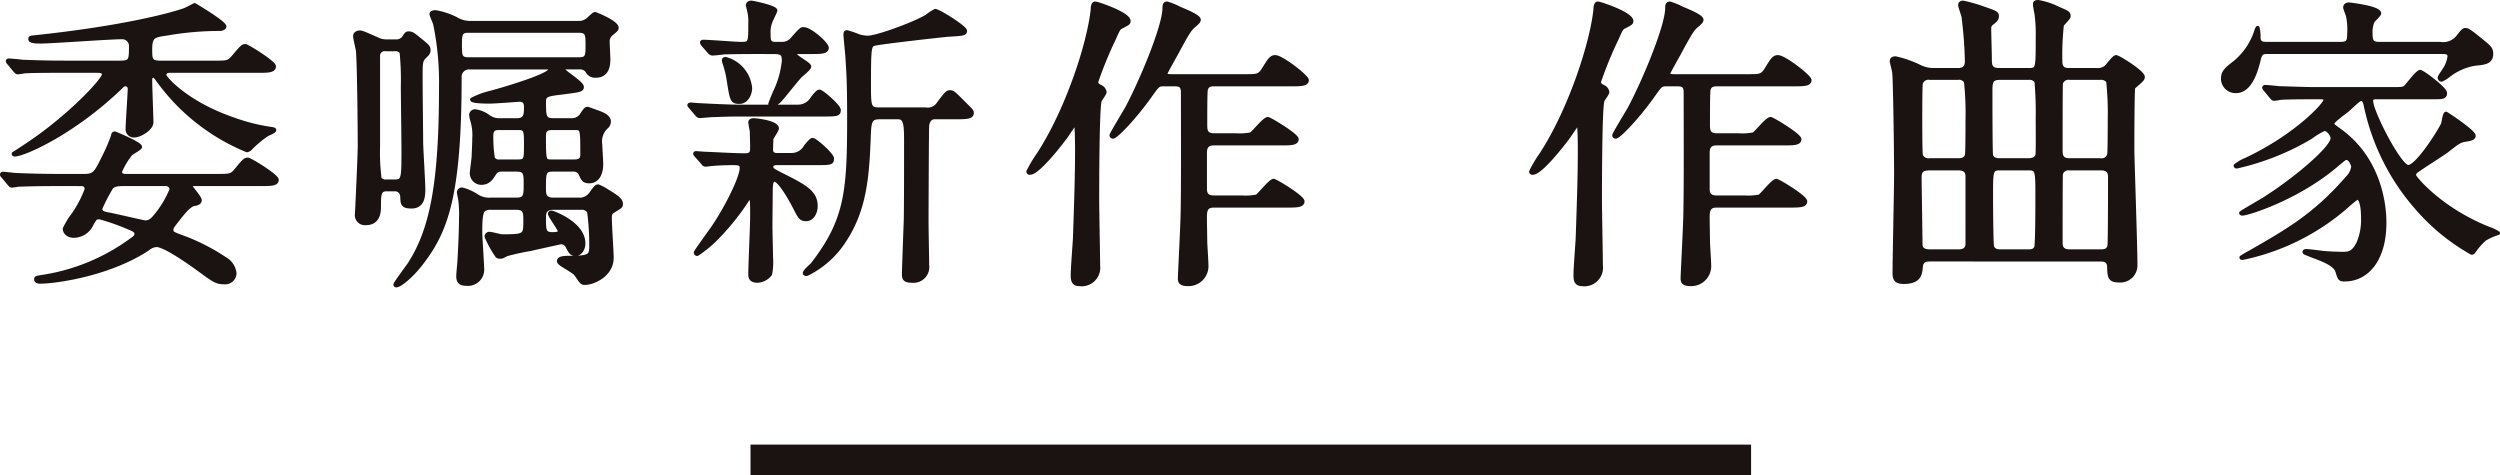 <svg xmlns="http://www.w3.org/2000/svg" xmlns:xlink="http://www.w3.org/1999/xlink" width="324.814" height="61.766" viewBox="0 0 324.814 61.766">
  <defs>
    <clipPath id="clip-path">
      <rect id="長方形_2440" data-name="長方形 2440" width="324.814" height="61.766" transform="translate(0 0)" fill="none"/>
    </clipPath>
  </defs>
  <g id="グループ_2422" data-name="グループ 2422" transform="translate(0 0)">
    <g id="グループ_2421" data-name="グループ 2421" clip-path="url(#clip-path)">
      <path id="パス_8540" data-name="パス 8540" d="M7.408,23.927c-3.479,0-4.639.08-5.039.08a6.023,6.023,0,0,1-.84.119c-.159,0-.2-.119-.359-.279l-.76-.92c-.08-.08-.16-.16-.16-.24a.106.106,0,0,1,.12-.12c.28,0,1.519.16,1.76.16,1.959.08,3.6.12,5.479.12h3.359c1.32,0,1.52-.4,2.559-2.52a21.367,21.367,0,0,0,1.16-2.719c0-.16.08-.281.24-.281.4.161,3.28,1.361,3.28,1.76,0,.2-1,.681-1.24.92a9.553,9.553,0,0,0-1.36,2.28c0,.56.48.56.92.56H28.045c1.8,0,2,0,2.56-.64,1.119-1.36,1.239-1.48,1.6-1.48.28,0,3.76,2.12,3.76,2.639,0,.561-.8.561-2.16.561h-8.6c-.4,0-.48.12-.48.2,0,.2,1.239,1.521,1.239,1.88,0,.28-.239.441-.8.521-.64.159-1.52,1.279-2.04,1.959-.76.96-.84,1.08-.84,1.36,0,.439.16.519,1.6,1.04a26.038,26.038,0,0,1,5.719,3,2.421,2.421,0,0,1,.88,1.64,1.227,1.227,0,0,1-1.36,1.16c-1,0-1.32-.24-3.439-1.8-.4-.28-4.16-3.04-5.36-3.04a1.96,1.96,0,0,0-1.119.48c-4.96,3.28-11.918,4.28-14,4.28-.12,0-.52,0-.52-.321,0-.2.08-.2.8-.319a26.176,26.176,0,0,0,11.438-4.68c.4-.28.8-.519.8-.879,0-.4-.36-.56-.64-.68a28.981,28.981,0,0,0-4.12-1.48c-.559,0-.6.08-1.039.84a2.578,2.578,0,0,1-2.32,1.56c-.88,0-1.2-.561-1.2-.92a9.849,9.849,0,0,1,1.12-1.84,14.541,14.541,0,0,0,1.72-3.279c0-.68-.48-.68-.84-.68Zm.8-14.718c-3.52,0-4.68.04-5.08.08a6.068,6.068,0,0,1-.84.12c-.119,0-.2-.12-.36-.28l-.759-.92c-.121-.12-.161-.2-.161-.24A.106.106,0,0,1,1.13,7.85c.279,0,1.52.119,1.759.159,1.96.08,3.639.12,5.519.12h7.239c1.36,0,1.36-.359,1.36-2.239a1.127,1.127,0,0,0-1.2-1.04c-1.639,0-9.038.559-10.558.559-.44,0-1.32,0-1.32-.319,0-.2.04-.2.4-.24,11.8-1.24,18-2.96,19.677-3.56.2-.08,1.04-.519,1.28-.639.479.28,3.879,2.319,3.879,2.8,0,.2-.36.32-.56.32a39.885,39.885,0,0,0-6.919.6c-1.68.24-2.16.32-2.16,2,0,1.321,0,1.76,1.32,1.76h6.879c1.76,0,1.96,0,2.56-.68,1.119-1.319,1.24-1.479,1.6-1.479.24,0,3.72,2.159,3.72,2.64,0,.6-.8.6-2.12.6H22.046c-.56,0-.68.321-.68.56,0,.32,2.8,3.639,9.039,5.76a24.462,24.462,0,0,0,5.039,1.239c.08.04.2.04.2.12,0,.2-.76.479-.92.56a13.614,13.614,0,0,0-2.24,1.879.764.764,0,0,1-.4.2,26.754,26.754,0,0,1-11.759-9.4c-.08-.08-.2-.28-.4-.28a.433.433,0,0,0-.4.48c0,.88.161,5.079.161,5.559,0,.84-1.52,1.72-2.2,1.72a.811.811,0,0,1-.92-.8c0-.84.28-4.6.28-5.36a.535.535,0,0,0-.56-.479c-.24,0-.32.08-.6.359C9.408,17.367,3.009,20.087,1.929,20.087c-.159,0-.159-.08-.159-.12.8-.479,2.639-1.72,3.559-2.4,4.719-3.48,8.158-7.279,8.158-7.879,0-.48-.559-.48-.879-.48Zm7.838,14.718c-.52,0-1.32,0-1.64.52a23.528,23.528,0,0,0-1.36,2.639c0,.56.44.64,1.041.76.679.12,4.6,1.04,4.759,1.04.72,0,1.039-.4,1.76-1.32a13.424,13.424,0,0,0,1.679-2.959.735.735,0,0,0-.84-.68Z" fill="#1b1311"/>
      <path id="パス_8541" data-name="パス 8541" d="M7.408,23.927c-3.479,0-4.639.08-5.039.08a6.023,6.023,0,0,1-.84.119c-.159,0-.2-.119-.359-.279l-.76-.92c-.08-.08-.16-.16-.16-.24a.106.106,0,0,1,.12-.12c.28,0,1.519.16,1.76.16,1.959.08,3.6.12,5.479.12h3.359c1.32,0,1.52-.4,2.559-2.52a21.367,21.367,0,0,0,1.16-2.719c0-.16.08-.281.24-.281.4.161,3.28,1.361,3.28,1.76,0,.2-1,.681-1.24.92a9.553,9.553,0,0,0-1.36,2.28c0,.56.48.56.92.56H28.045c1.8,0,2,0,2.56-.64,1.119-1.36,1.239-1.48,1.6-1.48.28,0,3.76,2.12,3.76,2.639,0,.561-.8.561-2.16.561h-8.6c-.4,0-.48.12-.48.2,0,.2,1.239,1.521,1.239,1.88,0,.28-.239.441-.8.521-.64.159-1.52,1.279-2.04,1.959-.76.96-.84,1.08-.84,1.36,0,.439.16.519,1.6,1.04a26.038,26.038,0,0,1,5.719,3,2.421,2.421,0,0,1,.88,1.64,1.227,1.227,0,0,1-1.36,1.16c-1,0-1.32-.24-3.439-1.8-.4-.28-4.16-3.04-5.36-3.04a1.96,1.96,0,0,0-1.119.48c-4.96,3.28-11.918,4.28-14,4.28-.12,0-.52,0-.52-.321,0-.2.08-.2.8-.319a26.176,26.176,0,0,0,11.438-4.68c.4-.28.8-.519.8-.879,0-.4-.36-.56-.64-.68a28.981,28.981,0,0,0-4.12-1.48c-.559,0-.6.08-1.039.84a2.578,2.578,0,0,1-2.32,1.56c-.88,0-1.2-.561-1.2-.92a9.849,9.849,0,0,1,1.12-1.84,14.541,14.541,0,0,0,1.72-3.279c0-.68-.48-.68-.84-.68Zm.8-14.718c-3.52,0-4.68.04-5.08.08a6.068,6.068,0,0,1-.84.12c-.119,0-.2-.12-.36-.28l-.759-.92c-.121-.12-.161-.2-.161-.24A.106.106,0,0,1,1.13,7.85c.279,0,1.52.119,1.759.159,1.96.08,3.639.12,5.519.12h7.239c1.36,0,1.36-.359,1.36-2.239a1.127,1.127,0,0,0-1.2-1.04c-1.639,0-9.038.559-10.558.559-.44,0-1.32,0-1.32-.319,0-.2.04-.2.4-.24,11.8-1.24,18-2.96,19.677-3.56.2-.08,1.04-.519,1.28-.639.479.28,3.879,2.319,3.879,2.8,0,.2-.36.32-.56.32a39.885,39.885,0,0,0-6.919.6c-1.68.24-2.16.32-2.16,2,0,1.321,0,1.76,1.32,1.76h6.879c1.76,0,1.96,0,2.56-.68,1.119-1.319,1.24-1.479,1.6-1.479.24,0,3.72,2.159,3.72,2.64,0,.6-.8.6-2.12.6H22.046c-.56,0-.68.321-.68.56,0,.32,2.8,3.639,9.039,5.76a24.462,24.462,0,0,0,5.039,1.239c.08.04.2.04.2.12,0,.2-.76.479-.92.56a13.614,13.614,0,0,0-2.24,1.879.764.764,0,0,1-.4.2,26.754,26.754,0,0,1-11.759-9.4c-.08-.08-.2-.28-.4-.28a.433.433,0,0,0-.4.48c0,.88.161,5.079.161,5.559,0,.84-1.52,1.72-2.2,1.72a.811.811,0,0,1-.92-.8c0-.84.28-4.6.28-5.36a.535.535,0,0,0-.56-.479c-.24,0-.32.08-.6.359C9.408,17.367,3.009,20.087,1.929,20.087c-.159,0-.159-.08-.159-.12.8-.479,2.639-1.72,3.559-2.4,4.719-3.48,8.158-7.279,8.158-7.879,0-.48-.559-.48-.879-.48Zm7.838,14.718c-.52,0-1.32,0-1.64.52a23.528,23.528,0,0,0-1.36,2.639c0,.56.44.64,1.041.76.679.12,4.6,1.04,4.759,1.04.72,0,1.039-.4,1.76-1.32a13.424,13.424,0,0,0,1.679-2.959.735.735,0,0,0-.84-.68Z" fill="none" stroke="#1b1311" stroke-linecap="round" stroke-linejoin="round" stroke-width="0.5"/>
      <path id="パス_8542" data-name="パス 8542" d="M51.37,5.369a1.249,1.249,0,0,0,1.079-.44c.36-.559.4-.6.64-.6.4,0,.52.08,1.6.96.92.759,1,.839,1,1.239a.756.756,0,0,1-.2.519c-.64.641-.72.681-.8,1.441-.08.559.04,8.358.04,9.918,0,.88.28,5.159.28,6.119,0,.84,0,2.319-1.56,2.319-1.16,0-1.16-.4-1.2-1.279a.934.934,0,0,0-1-.96h-1c-1,0-1,.72-1,2.159,0,.641,0,2.24-1.72,2.24a1.055,1.055,0,0,1-1.16-1.24c0-.04.36-7.438.36-8.838,0-2.12-.08-10.8-.24-12.358-.04-.28-.36-1.56-.36-1.88,0-.4.44-.48.6-.48.28,0,.48.081,2.28.88a2.654,2.654,0,0,0,1.239.28Zm-1.24,1.04a.857.857,0,0,0-1,.719V19.086a26.315,26.315,0,0,0,.2,4.121.926.926,0,0,0,.879.359H51.33c1.079,0,1.079-.44,1.079-4.159,0-1.2-.08-6.959-.08-8.239a36.189,36.189,0,0,0-.16-4.359.883.883,0,0,0-.88-.4Zm24.075,9.2a1.537,1.537,0,0,0,1.32-.6c.52-.8.6-.88.84-.88.04,0,1.24.441,1.36.481,1,.359,1.4.72,1.4,1.2a1.051,1.051,0,0,1-.24.6,2.557,2.557,0,0,0-.88,2.4c0,.36.12,2.119.12,2.48,0,1.439-.6,2.279-1.56,2.279-.68,0-.8-.24-1.12-.92a.955.955,0,0,0-.96-.6H71.846c-1.16,0-1.16.4-1.16,2.44,0,.68,0,1.439,1.2,1.439h3.279a1.813,1.813,0,0,0,1.56-.679c.68-.96.76-1.04,1-1.04a5.932,5.932,0,0,1,.88.44c1.439.88,2.079,1.279,2.079,1.84,0,.319-.08.359-1,.92-.439.279-.439.479-.439.959,0,.84.24,4.4.24,5.119,0,2.24-2.4,3.28-3.48,3.28-.4,0-.44-.08-1.04-.96-.239-.36-.36-.44-1.719-1.28-.2-.12-.64-.4-.64-.6,0-.36.52-.44,1.32-.44,2.719,0,2.879-.239,2.879-1.52a30.914,30.914,0,0,0-.28-4.479,1.1,1.1,0,0,0-1.04-.48h-3.6c-.64,0-1.2.2-1.2,1.161,0,1.759,0,2.239,1.08,2.239.4,0,.96,0,.96-.36,0-.32-1.28-1.96-1.28-2.28,0-.12.08-.16.2-.16.2,0,4.159,1.44,4.159,4,0,.84-.479,1.4-1.039,1.4-.52,0-.681-.28-1.081-1.08a.921.921,0,0,0-.8-.439c-.08,0-3.48.76-4,.88a31.021,31.021,0,0,0-3.08.679c-.52.281-.6.321-.8.321-.04,0-.36,0-.44-.16a13.805,13.805,0,0,1-1.36-2.48.37.37,0,0,1,.4-.36c.28,0,1.4.32,1.6.32,3.04,0,3.04-.08,3.04-2.04,0-1,0-1.64-1.16-1.64H63.768a1.376,1.376,0,0,0-.96.281c-.4.319-.4,2-.4,2.839,0,.72.239,4,.239,4.639a1.865,1.865,0,0,1-2.039,2.119c-.88,0-1.08-.4-1.08-1,0-.36.16-1.84.16-2.16.08-1.159.2-3.959.2-5.359a14.685,14.685,0,0,0-.12-2.56,6.858,6.858,0,0,1-.16-.84.407.407,0,0,1,.44-.359,6.483,6.483,0,0,1,1.88.84,2.906,2.906,0,0,0,1.8.479h3.36c1.2,0,1.2-.559,1.2-2.039,0-1.28,0-1.84-1.16-1.84h-1.96a1.018,1.018,0,0,0-.96.52c-.4.641-.76,1.2-1.719,1.2a1.265,1.265,0,0,1-1.2-1.24c0-.359.24-1.919.24-2.239,0-.2.08-1.64.08-2.32a6.5,6.5,0,0,0-.28-2.4,3.526,3.526,0,0,1-.12-.56.506.506,0,0,1,.56-.559,3.717,3.717,0,0,1,1.759.76,2.435,2.435,0,0,0,1.36.4h2.2c1.16,0,1.24-.6,1.24-1.68,0-.319,0-.959-.84-.959-.04,0-3.2.24-3.84.24-.4,0-2.319,0-2.319-.28a10.48,10.48,0,0,1,2.519-.92c1.48-.4,7.639-2.2,7.639-2.96,0-.28-.32-.28-.48-.28H61.048a1.209,1.209,0,0,0-1.32,1.28c0,15.678-1.84,20.117-5.079,24.276-1.32,1.68-2.72,2.76-3.16,2.76a.106.106,0,0,1-.119-.121c0-.159,1.519-2.2,1.8-2.6,2.92-4.479,4.119-10.518,4.119-23.036a37.515,37.515,0,0,0-.759-8.2c-.04-.2-.48-1.12-.48-1.319,0-.24.519-.24.559-.24a9.732,9.732,0,0,1,2.64.88,3.554,3.554,0,0,0,1.84.519h14a1.871,1.871,0,0,0,1.28-.4c.56-.521.8-.76.96-.76.04,0,2.8,1.079,2.8,1.8,0,.2-.04.24-.719.8a1.255,1.255,0,0,0-.44,1.119c0,.36.08,1.84.08,2.16,0,.52,0,2.159-1.64,2.159a1.127,1.127,0,0,1-1.12-.639,1.151,1.151,0,0,0-1.039-.441h-1.6c-.159,0-.519,0-.519.24,0,.281,2.479,1.76,2.479,2.28,0,.4-.24.44-2.4.72-1.92.24-2.52.28-2.52,1.119,0,2.041,0,2.48,1.28,2.48Zm1.081-7.918c1.039,0,1.039-.521,1.039-1.84,0-1.24,0-1.84-1.039-1.84H60.808c-1.04,0-1.04.56-1.04,1.88,0,1.239,0,1.8,1.04,1.8ZM64.847,16.647c-.36,0-1,0-1,.92a17.7,17.7,0,0,0,.2,3,.856.856,0,0,0,.88.4h2.4c1,0,1-.319,1-2.2,0-1.76,0-2.12-1-2.12Zm6.879,0c-.92,0-1.04.48-1.04.96,0,3.359,0,3.359,1.04,3.359h2.919c.92,0,1-.479,1-.92,0-3.359,0-3.4-1-3.4Z" fill="#1b1311"/>
      <path id="パス_8543" data-name="パス 8543" d="M51.37,5.369a1.249,1.249,0,0,0,1.079-.44c.36-.559.4-.6.64-.6.4,0,.52.08,1.6.96.92.759,1,.839,1,1.239a.756.756,0,0,1-.2.519c-.64.641-.72.681-.8,1.441-.08.559.04,8.358.04,9.918,0,.88.28,5.159.28,6.119,0,.84,0,2.319-1.56,2.319-1.16,0-1.16-.4-1.2-1.279a.934.934,0,0,0-1-.96h-1c-1,0-1,.72-1,2.159,0,.641,0,2.24-1.72,2.24a1.055,1.055,0,0,1-1.16-1.24c0-.04.36-7.438.36-8.838,0-2.12-.08-10.8-.24-12.358-.04-.28-.36-1.56-.36-1.88,0-.4.44-.48.6-.48.28,0,.48.081,2.28.88a2.654,2.654,0,0,0,1.239.28Zm-1.24,1.04a.857.857,0,0,0-1,.719V19.086a26.315,26.315,0,0,0,.2,4.121.926.926,0,0,0,.879.359H51.33c1.079,0,1.079-.44,1.079-4.159,0-1.2-.08-6.959-.08-8.239a36.189,36.189,0,0,0-.16-4.359.883.883,0,0,0-.88-.4Zm24.075,9.2a1.537,1.537,0,0,0,1.32-.6c.52-.8.6-.88.84-.88.04,0,1.24.441,1.36.481,1,.359,1.4.72,1.4,1.2a1.051,1.051,0,0,1-.24.6,2.557,2.557,0,0,0-.88,2.4c0,.36.12,2.119.12,2.48,0,1.439-.6,2.279-1.56,2.279-.68,0-.8-.24-1.12-.92a.955.955,0,0,0-.96-.6H71.846c-1.16,0-1.16.4-1.16,2.44,0,.68,0,1.439,1.2,1.439h3.279a1.813,1.813,0,0,0,1.56-.679c.68-.96.76-1.04,1-1.04a5.932,5.932,0,0,1,.88.44c1.439.88,2.079,1.279,2.079,1.84,0,.319-.08.359-1,.92-.439.279-.439.479-.439.959,0,.84.24,4.4.24,5.119,0,2.24-2.4,3.28-3.48,3.28-.4,0-.44-.08-1.04-.96-.239-.36-.36-.44-1.719-1.28-.2-.12-.64-.4-.64-.6,0-.36.52-.44,1.32-.44,2.719,0,2.879-.239,2.879-1.52a30.914,30.914,0,0,0-.28-4.479,1.1,1.1,0,0,0-1.04-.48h-3.6c-.64,0-1.2.2-1.2,1.161,0,1.759,0,2.239,1.08,2.239.4,0,.96,0,.96-.36,0-.32-1.28-1.96-1.28-2.28,0-.12.08-.16.2-.16.2,0,4.159,1.44,4.159,4,0,.84-.479,1.4-1.039,1.4-.52,0-.681-.28-1.081-1.08a.921.921,0,0,0-.8-.439c-.08,0-3.48.76-4,.88a31.021,31.021,0,0,0-3.08.679c-.52.281-.6.321-.8.321-.04,0-.36,0-.44-.16a13.805,13.805,0,0,1-1.36-2.48.37.37,0,0,1,.4-.36c.28,0,1.4.32,1.6.32,3.04,0,3.04-.08,3.04-2.04,0-1,0-1.64-1.16-1.64H63.768a1.376,1.376,0,0,0-.96.281c-.4.319-.4,2-.4,2.839,0,.72.239,4,.239,4.639a1.865,1.865,0,0,1-2.039,2.119c-.88,0-1.08-.4-1.08-1,0-.36.16-1.84.16-2.16.08-1.159.2-3.959.2-5.359a14.685,14.685,0,0,0-.12-2.56,6.858,6.858,0,0,1-.16-.84.407.407,0,0,1,.44-.359,6.483,6.483,0,0,1,1.88.84,2.906,2.906,0,0,0,1.8.479h3.36c1.2,0,1.2-.559,1.2-2.039,0-1.28,0-1.84-1.16-1.84h-1.96a1.018,1.018,0,0,0-.96.52c-.4.641-.76,1.2-1.719,1.2a1.265,1.265,0,0,1-1.2-1.24c0-.359.24-1.919.24-2.239,0-.2.08-1.64.08-2.32a6.5,6.5,0,0,0-.28-2.4,3.526,3.526,0,0,1-.12-.56.506.506,0,0,1,.56-.559,3.717,3.717,0,0,1,1.759.76,2.435,2.435,0,0,0,1.36.4h2.2c1.16,0,1.24-.6,1.24-1.68,0-.319,0-.959-.84-.959-.04,0-3.2.24-3.84.24-.4,0-2.319,0-2.319-.28a10.48,10.48,0,0,1,2.519-.92c1.48-.4,7.639-2.2,7.639-2.96,0-.28-.32-.28-.48-.28H61.048a1.209,1.209,0,0,0-1.32,1.28c0,15.678-1.84,20.117-5.079,24.276-1.32,1.68-2.72,2.76-3.16,2.76a.106.106,0,0,1-.119-.121c0-.159,1.519-2.2,1.8-2.6,2.92-4.479,4.119-10.518,4.119-23.036a37.515,37.515,0,0,0-.759-8.2c-.04-.2-.48-1.12-.48-1.319,0-.24.519-.24.559-.24a9.732,9.732,0,0,1,2.64.88,3.554,3.554,0,0,0,1.84.519h14a1.871,1.871,0,0,0,1.28-.4c.56-.521.8-.76.96-.76.04,0,2.8,1.079,2.8,1.8,0,.2-.04.24-.719.8a1.255,1.255,0,0,0-.44,1.119c0,.36.08,1.84.08,2.16,0,.52,0,2.159-1.64,2.159a1.127,1.127,0,0,1-1.12-.639,1.151,1.151,0,0,0-1.039-.441h-1.6c-.159,0-.519,0-.519.24,0,.281,2.479,1.76,2.479,2.28,0,.4-.24.44-2.4.72-1.92.24-2.52.28-2.52,1.119,0,2.041,0,2.48,1.28,2.48Zm1.081-7.918c1.039,0,1.039-.521,1.039-1.84,0-1.24,0-1.84-1.039-1.84H60.808c-1.04,0-1.04.56-1.04,1.88,0,1.239,0,1.8,1.04,1.8ZM64.847,16.647c-.36,0-1,0-1,.92a17.7,17.7,0,0,0,.2,3,.856.856,0,0,0,.88.4h2.4c1,0,1-.319,1-2.2,0-1.76,0-2.12-1-2.12Zm6.879,0c-.92,0-1.04.48-1.04.96,0,3.359,0,3.359,1.04,3.359h2.919c.92,0,1-.479,1-.92,0-3.359,0-3.4-1-3.4Z" fill="none" stroke="#1b1311" stroke-linecap="round" stroke-linejoin="round" stroke-width="0.5"/>
      <path id="パス_8544" data-name="パス 8544" d="M103.711,13.848a2.154,2.154,0,0,0,1.84-1.079c.4-.521.72-.88.92-.88.32,0,2.52,1.92,2.52,2.4,0,.6-.24.6-2.36.6H96.353c-1.88,0-2.36.04-3.8.08-.241,0-1.4.12-1.64.12a.494.494,0,0,1-.32-.16l-.88-1.04c-.12-.16-.16-.16-.16-.24,0-.04.12-.08.16-.08.12,0,.92.08,1.08.08,1.559.08,3.919.2,5.319.2Zm-.879,6.279a2.071,2.071,0,0,0,1.839-1.08c.4-.48.72-.88.92-.88.32,0,2.52,1.92,2.52,2.44,0,.6-.2.6-2.36.6h-4.8c-.12,0-.72,0-.72.439,0,.4.12.441,1.44,1.121,2.959,1.479,4.319,2.239,4.319,4,0,.879-.48,1.719-1.24,1.719-.719,0-.8-.2-1.639-1.84-.48-.918-1.84-3.279-2.48-3.279-.44,0-.44.641-.48,1.08,0,.481-.04,4.2-.04,4.959,0,.68.08,3.52.08,4.079a8.062,8.062,0,0,1-.12,2.12,2.168,2.168,0,0,1-1.679.88c-.92,0-.92-.559-.92-.88,0-1.16.239-6.319.239-7.358,0-2.32,0-2.56-.319-2.56-.12,0-.32.28-.48.56a32.183,32.183,0,0,1-4.2,5.079,16,16,0,0,1-2.119,1.68.189.189,0,0,1-.2-.2c0-.12,1.839-2.64,2.2-3.16,1.96-2.879,3.76-6.638,3.76-7.8,0-.48-.16-.64-1.04-.64-1.12,0-2,.04-2.879.12-.121,0-.641.08-.76.08a.359.359,0,0,1-.321-.2l-.919-1.04c-.12-.12-.12-.16-.12-.2,0-.08.08-.08.16-.08.04,0,1,.08,1.2.08,1.839.08,3.919.2,5.119.2.84,0,.919-.4.919-.92,0-.68-.039-1.479-.039-2.159-.04-.2-.2-1.04-.2-1.2,0-.241.319-.281.44-.281.279,0,3.039.281,3.039,1.08,0,.241-.68,1.161-.72,1.361,0,.159-.04,1.239-.04,1.4,0,.4.2.68.76.68ZM98.393,6.769c-2.64,0-3.76.041-4.24.041-.24.04-1.36.16-1.6.16a.538.538,0,0,1-.361-.2l-.88-1a1.365,1.365,0,0,1-.119-.24c0-.08.08-.12.159-.12.761,0,4.2.28,4.88.28,1.24,0,1.24-.08,1.24-2.679a5.285,5.285,0,0,0-.161-1.64c0-.08-.159-.6-.159-.68,0-.12.08-.36.48-.36.119,0,3.119.6,3.119,1.04,0,.08-.44,1-.52,1.16a3.757,3.757,0,0,0-.36,1.84c0,.92.04,1.319.88,1.319h.92a1.73,1.73,0,0,0,1.36-.719c.96-1.08,1.079-1.2,1.36-1.2.879,0,3.039,1.92,3.039,2.44,0,.56-.8.56-2.119.56h-1.72c-.12,0-.321.041-.321.24,0,.4,1.88,1.28,1.88,1.64,0,.28-1.119,1.12-1.279,1.32-.44.479-2.24,2.759-2.68,3.2a3.735,3.735,0,0,1-.96.56c-.12,0-.16-.16-.16-.24a18.413,18.413,0,0,1,.72-1.76,12.037,12.037,0,0,0,1.04-3.839c0-.72-.12-1.12-1.2-1.12Zm-4.12.88a4.332,4.332,0,0,1,3.2,3.8c0,.76-.48,1.8-1.4,1.8-.96,0-1-.24-1.4-2.8a13.18,13.18,0,0,0-.6-2.4c0-.08-.08-.28,0-.32a.259.259,0,0,1,.2-.08m20,7.6c-1.32,0-1.32.64-1.4,2.919-.2,4.8-.52,9.079-3.16,13.078a12.121,12.121,0,0,1-4.878,4.359c-.121,0-.281,0-.281-.12,0-.24.84-.96,1-1.12,4.4-5.719,4.76-9.318,4.76-18.876,0-4.719-.081-5.84-.24-8.279-.04-.44-.24-2.52-.24-2.68s0-.359.2-.359a11.359,11.359,0,0,1,1.519.519,4.65,4.65,0,0,0,1.16.2c1.2,0,5.919-1.72,7.639-2.72a8.163,8.163,0,0,1,1.16-.76c.44,0,3.879,2.16,3.879,2.6,0,.36-.16.4-2.24.519-.92.08-9.158,1-9.638,1.2-.52.241-.6.4-.6,5.16,0,3,0,3.319,1.4,3.319h5.959a1.658,1.658,0,0,0,1.68-.76c1-1.32,1.119-1.479,1.479-1.479.4,0,.56.2,2.16,1.8.64.639.68.679.68.919,0,.56-.76.56-2.36.56h-2.519c-.28,0-.84.2-.92,1.12-.04.279-.08,11.558-.08,12.4,0,.92.08,4.878.08,5.678a1.8,1.8,0,0,1-2,2.04c-.96,0-1.04-.32-1.04-.92,0-.4.12-3.639.24-6.959.04-1.479.04-8.278.04-10.358,0-2.2-.12-3-1.04-3Z" fill="#1b1311"/>
      <path id="パス_8545" data-name="パス 8545" d="M103.711,13.848a2.154,2.154,0,0,0,1.84-1.079c.4-.521.72-.88.92-.88.32,0,2.52,1.92,2.52,2.4,0,.6-.24.6-2.36.6H96.353c-1.88,0-2.36.04-3.8.08-.241,0-1.4.12-1.64.12a.494.494,0,0,1-.32-.16l-.88-1.04c-.12-.16-.16-.16-.16-.24,0-.04.12-.08.16-.08.12,0,.92.08,1.08.08,1.559.08,3.919.2,5.319.2Zm-.879,6.279a2.071,2.071,0,0,0,1.839-1.08c.4-.48.72-.88.92-.88.32,0,2.52,1.92,2.52,2.44,0,.6-.2.6-2.36.6h-4.8c-.12,0-.72,0-.72.439,0,.4.12.441,1.44,1.121,2.959,1.479,4.319,2.239,4.319,4,0,.879-.48,1.719-1.24,1.719-.719,0-.8-.2-1.639-1.84-.48-.918-1.84-3.279-2.48-3.279-.44,0-.44.641-.48,1.08,0,.481-.04,4.2-.04,4.959,0,.68.08,3.52.08,4.079a8.062,8.062,0,0,1-.12,2.12,2.168,2.168,0,0,1-1.679.88c-.92,0-.92-.559-.92-.88,0-1.16.239-6.319.239-7.358,0-2.32,0-2.56-.319-2.56-.12,0-.32.28-.48.56a32.183,32.183,0,0,1-4.2,5.079,16,16,0,0,1-2.119,1.68.189.189,0,0,1-.2-.2c0-.12,1.839-2.64,2.2-3.16,1.96-2.879,3.76-6.638,3.76-7.8,0-.48-.16-.64-1.04-.64-1.12,0-2,.04-2.879.12-.121,0-.641.08-.76.08a.359.359,0,0,1-.321-.2l-.919-1.04c-.12-.12-.12-.16-.12-.2,0-.08.08-.08.16-.08.04,0,1,.08,1.2.08,1.839.08,3.919.2,5.119.2.84,0,.919-.4.919-.92,0-.68-.039-1.479-.039-2.159-.04-.2-.2-1.04-.2-1.2,0-.241.319-.281.44-.281.279,0,3.039.281,3.039,1.08,0,.241-.68,1.161-.72,1.361,0,.159-.04,1.239-.04,1.4,0,.4.2.68.76.68ZM98.393,6.769c-2.64,0-3.76.041-4.24.041-.24.04-1.36.16-1.6.16a.538.538,0,0,1-.361-.2l-.88-1a1.365,1.365,0,0,1-.119-.24c0-.08.08-.12.159-.12.761,0,4.2.28,4.88.28,1.24,0,1.24-.08,1.24-2.679a5.285,5.285,0,0,0-.161-1.64c0-.08-.159-.6-.159-.68,0-.12.08-.36.48-.36.119,0,3.119.6,3.119,1.04,0,.08-.44,1-.52,1.16a3.757,3.757,0,0,0-.36,1.84c0,.92.04,1.319.88,1.319h.92a1.73,1.73,0,0,0,1.36-.719c.96-1.08,1.079-1.2,1.36-1.2.879,0,3.039,1.92,3.039,2.44,0,.56-.8.56-2.119.56h-1.72c-.12,0-.321.041-.321.24,0,.4,1.88,1.28,1.88,1.64,0,.28-1.119,1.12-1.279,1.32-.44.479-2.24,2.759-2.68,3.2a3.735,3.735,0,0,1-.96.56c-.12,0-.16-.16-.16-.24a18.413,18.413,0,0,1,.72-1.76,12.037,12.037,0,0,0,1.04-3.839c0-.72-.12-1.12-1.2-1.12Zm-4.12.88a4.332,4.332,0,0,1,3.2,3.8c0,.76-.48,1.8-1.4,1.8-.96,0-1-.24-1.4-2.8a13.18,13.18,0,0,0-.6-2.4c0-.08-.08-.28,0-.32A.259.259,0,0,1,94.273,7.649Zm20,7.6c-1.32,0-1.32.64-1.4,2.919-.2,4.8-.52,9.079-3.16,13.078a12.121,12.121,0,0,1-4.878,4.359c-.121,0-.281,0-.281-.12,0-.24.84-.96,1-1.12,4.4-5.719,4.76-9.318,4.76-18.876,0-4.719-.081-5.84-.24-8.279-.04-.44-.24-2.52-.24-2.68s0-.359.2-.359a11.359,11.359,0,0,1,1.519.519,4.65,4.65,0,0,0,1.16.2c1.2,0,5.919-1.72,7.639-2.72a8.163,8.163,0,0,1,1.16-.76c.44,0,3.879,2.16,3.879,2.6,0,.36-.16.4-2.24.519-.92.08-9.158,1-9.638,1.2-.52.241-.6.4-.6,5.16,0,3,0,3.319,1.4,3.319h5.959a1.658,1.658,0,0,0,1.68-.76c1-1.32,1.119-1.479,1.479-1.479.4,0,.56.2,2.16,1.8.64.639.68.679.68.919,0,.56-.76.56-2.36.56h-2.519c-.28,0-.84.2-.92,1.12-.04.279-.08,11.558-.08,12.4,0,.92.08,4.878.08,5.678a1.8,1.8,0,0,1-2,2.04c-.96,0-1.04-.32-1.04-.92,0-.4.12-3.639.24-6.959.04-1.479.04-8.278.04-10.358,0-2.2-.12-3-1.04-3Z" fill="none" stroke="#1b1311" stroke-linecap="round" stroke-linejoin="round" stroke-width="0.5"/>
      <path id="パス_8546" data-name="パス 8546" d="M133.606,22.287a16.917,16.917,0,0,1,1.36-2.281c3.759-5.8,6.559-14.437,7-18.837,0-.239.039-.719.32-.719.319,0,4.359,1.36,4.359,2.28,0,.279-.12.319-.88.72-.44.2-.48.359-1.04,1.6a51.2,51.2,0,0,0-2.28,5.559c0,.4.24.52.56.679a.882.882,0,0,1,.52.681c0,.2-.6.96-.64,1.119-.32,1.16-.32,11.279-.32,12.958,0,1.321.12,7.24.12,8.439a2.17,2.17,0,0,1-2.479,2.439c-.84,0-.84-.679-.84-1.279,0-.72.24-3.919.28-4.56.24-6.879.28-9.2.28-11.6,0-.481,0-3.52-.2-3.52-.04,0-.72,1-1.12,1.6-.88,1.24-3.639,4.72-4.679,4.879-.12.04-.32.04-.32-.159m24.076,4.438c-1.12,0-1.12.8-1.12,1.64,0,.56.04,2.559.04,2.96,0,.479.16,2.559.16,3.319a2.342,2.342,0,0,1-2.439,2.279c-1.04,0-1.04-.439-1.04-.8,0-.319.359-7.318.359-8.358.081-3.759.04-11.558.04-15.518,0-.719,0-1.279-1-1.279h-1.559c-.68,0-.76.16-1.84,1.68-1.959,2.72-4.279,5.119-4.679,5.119a.189.189,0,0,1-.2-.2c0-.16,1.68-2.919,2-3.48,1.96-3.678,4.879-10.717,4.879-13.038,0-.359.04-.6.36-.6a8.62,8.62,0,0,1,1.56.639c.759.321,2.559,1.04,2.559,1.481,0,.239-.28.439-.48.639-.68.52-.88.84-2.439,3.72-.08.159-1.4,2.48-1.4,2.6,0,.359.32.359.84.359h9.6c1.44,0,1.76,0,2.32-.92.679-1.08.919-1.559,1.479-1.559.841,0,4.12,2.559,4.12,3,0,.559-.8.559-2.16.559h-9.918c-.92,0-1.08.48-1.08,1.159-.04.761-.04,3.241-.04,4.04,0,.68,0,1.4,1.12,1.4h2.839a7.653,7.653,0,0,0,1.96-.12c.36-.2,1.76-2,2.2-2,.239,0,3.759,2.119,3.759,2.639,0,.56-.8.56-2.159.56h-8.639c-1.12,0-1.12.84-1.12,1.279v4.64c0,.6.24,1.08,1.12,1.08h3.639a7.653,7.653,0,0,0,1.96-.12c.36-.2,1.759-2.04,2.2-2.04.239,0,3.759,2.12,3.759,2.679s-.8.56-2.16.56Z" fill="#1b1311"/>
      <path id="パス_8547" data-name="パス 8547" d="M133.606,22.287a16.917,16.917,0,0,1,1.36-2.281c3.759-5.8,6.559-14.437,7-18.837,0-.239.039-.719.32-.719.319,0,4.359,1.36,4.359,2.28,0,.279-.12.319-.88.72-.44.2-.48.359-1.04,1.6a51.2,51.2,0,0,0-2.28,5.559c0,.4.24.52.56.679a.882.882,0,0,1,.52.681c0,.2-.6.96-.64,1.119-.32,1.16-.32,11.279-.32,12.958,0,1.321.12,7.24.12,8.439a2.17,2.17,0,0,1-2.479,2.439c-.84,0-.84-.679-.84-1.279,0-.72.24-3.919.28-4.56.24-6.879.28-9.2.28-11.6,0-.481,0-3.52-.2-3.52-.04,0-.72,1-1.12,1.6-.88,1.24-3.639,4.72-4.679,4.879C133.806,22.486,133.606,22.486,133.606,22.287Zm24.076,4.438c-1.12,0-1.12.8-1.12,1.64,0,.56.04,2.559.04,2.96,0,.479.16,2.559.16,3.319a2.342,2.342,0,0,1-2.439,2.279c-1.04,0-1.04-.439-1.04-.8,0-.319.359-7.318.359-8.358.081-3.759.04-11.558.04-15.518,0-.719,0-1.279-1-1.279h-1.559c-.68,0-.76.16-1.84,1.68-1.959,2.72-4.279,5.119-4.679,5.119a.189.189,0,0,1-.2-.2c0-.16,1.68-2.919,2-3.48,1.96-3.678,4.879-10.717,4.879-13.038,0-.359.04-.6.36-.6a8.62,8.62,0,0,1,1.56.639c.759.321,2.559,1.04,2.559,1.481,0,.239-.28.439-.48.639-.68.52-.88.84-2.439,3.72-.08.159-1.4,2.48-1.4,2.6,0,.359.32.359.84.359h9.6c1.44,0,1.76,0,2.32-.92.679-1.08.919-1.559,1.479-1.559.841,0,4.12,2.559,4.12,3,0,.559-.8.559-2.16.559h-9.918c-.92,0-1.08.48-1.08,1.159-.04.761-.04,3.241-.04,4.04,0,.68,0,1.4,1.12,1.4h2.839a7.653,7.653,0,0,0,1.96-.12c.36-.2,1.76-2,2.2-2,.239,0,3.759,2.119,3.759,2.639,0,.56-.8.56-2.159.56h-8.639c-1.12,0-1.12.84-1.12,1.279v4.64c0,.6.24,1.08,1.12,1.08h3.639a7.653,7.653,0,0,0,1.96-.12c.36-.2,1.759-2.04,2.2-2.04.239,0,3.759,2.12,3.759,2.679s-.8.56-2.16.56Z" fill="none" stroke="#1b1311" stroke-linecap="round" stroke-linejoin="round" stroke-width="0.5"/>
      <path id="パス_8548" data-name="パス 8548" d="M198.925,22.287a16.917,16.917,0,0,1,1.36-2.281c3.759-5.8,6.559-14.437,7-18.837,0-.239.041-.719.321-.719.32,0,4.36,1.36,4.36,2.28,0,.279-.121.319-.881.72-.44.2-.479.359-1.04,1.6a51.119,51.119,0,0,0-2.279,5.559c0,.4.239.52.56.679a.881.881,0,0,1,.519.681c0,.2-.6.96-.64,1.119-.319,1.16-.319,11.279-.319,12.958,0,1.321.119,7.24.119,8.439a2.17,2.17,0,0,1-2.48,2.439c-.839,0-.839-.679-.839-1.279,0-.72.24-3.919.28-4.56.24-6.879.28-9.2.28-11.6,0-.481,0-3.52-.2-3.52-.039,0-.72,1-1.12,1.6-.88,1.24-3.639,4.72-4.679,4.879-.12.04-.32.04-.32-.159M223,26.725c-1.119,0-1.119.8-1.119,1.64,0,.56.039,2.559.039,2.96,0,.479.16,2.559.16,3.319a2.342,2.342,0,0,1-2.438,2.279c-1.041,0-1.041-.439-1.041-.8,0-.319.36-7.318.36-8.358.08-3.759.041-11.558.041-15.518,0-.719,0-1.279-1-1.279h-1.561c-.68,0-.76.16-1.838,1.68-1.961,2.72-4.28,5.119-4.681,5.119a.189.189,0,0,1-.2-.2c0-.16,1.679-2.919,2-3.48C213.684,10.409,216.6,3.37,216.6,1.049c0-.359.041-.6.36-.6a8.649,8.649,0,0,1,1.56.639c.759.321,2.559,1.04,2.559,1.481,0,.239-.28.439-.479.639-.681.52-.88.84-2.44,3.72-.08.159-1.4,2.48-1.4,2.6,0,.359.32.359.84.359h9.6c1.44,0,1.759,0,2.319-.92.679-1.08.919-1.559,1.479-1.559.84,0,4.12,2.559,4.12,3,0,.559-.8.559-2.159.559h-9.919c-.92,0-1.079.48-1.079,1.159-.041.761-.041,3.241-.041,4.04,0,.68,0,1.4,1.12,1.4h2.839a7.648,7.648,0,0,0,1.96-.12c.361-.2,1.76-2,2.2-2,.239,0,3.759,2.119,3.759,2.639,0,.56-.8.56-2.158.56H223c-1.119,0-1.119.84-1.119,1.279v4.64c0,.6.239,1.08,1.119,1.08h3.64a7.643,7.643,0,0,0,1.959-.12c.36-.2,1.759-2.04,2.2-2.04.239,0,3.759,2.12,3.759,2.679s-.8.56-2.16.56Z" fill="#1b1311"/>
      <path id="パス_8549" data-name="パス 8549" d="M198.925,22.287a16.917,16.917,0,0,1,1.36-2.281c3.759-5.8,6.559-14.437,7-18.837,0-.239.041-.719.321-.719.32,0,4.36,1.36,4.36,2.28,0,.279-.121.319-.881.72-.44.2-.479.359-1.04,1.6a51.119,51.119,0,0,0-2.279,5.559c0,.4.239.52.56.679a.881.881,0,0,1,.519.681c0,.2-.6.96-.64,1.119-.319,1.16-.319,11.279-.319,12.958,0,1.321.119,7.24.119,8.439a2.17,2.17,0,0,1-2.48,2.439c-.839,0-.839-.679-.839-1.279,0-.72.24-3.919.28-4.56.24-6.879.28-9.2.28-11.6,0-.481,0-3.52-.2-3.52-.039,0-.72,1-1.12,1.6-.88,1.24-3.639,4.72-4.679,4.879C199.125,22.486,198.925,22.486,198.925,22.287ZM223,26.725c-1.119,0-1.119.8-1.119,1.64,0,.56.039,2.559.039,2.96,0,.479.16,2.559.16,3.319a2.342,2.342,0,0,1-2.438,2.279c-1.041,0-1.041-.439-1.041-.8,0-.319.36-7.318.36-8.358.08-3.759.041-11.558.041-15.518,0-.719,0-1.279-1-1.279h-1.561c-.68,0-.76.16-1.838,1.68-1.961,2.72-4.28,5.119-4.681,5.119a.189.189,0,0,1-.2-.2c0-.16,1.679-2.919,2-3.48C213.684,10.409,216.6,3.37,216.6,1.049c0-.359.041-.6.36-.6a8.649,8.649,0,0,1,1.56.639c.759.321,2.559,1.04,2.559,1.481,0,.239-.28.439-.479.639-.681.52-.88.84-2.44,3.72-.08.159-1.4,2.48-1.4,2.6,0,.359.32.359.84.359h9.6c1.44,0,1.759,0,2.319-.92.679-1.08.919-1.559,1.479-1.559.84,0,4.12,2.559,4.12,3,0,.559-.8.559-2.159.559h-9.919c-.92,0-1.079.48-1.079,1.159-.041.761-.041,3.241-.041,4.04,0,.68,0,1.4,1.12,1.4h2.839a7.648,7.648,0,0,0,1.96-.12c.361-.2,1.76-2,2.2-2,.239,0,3.759,2.119,3.759,2.639,0,.56-.8.56-2.158.56H223c-1.119,0-1.119.84-1.119,1.279v4.64c0,.6.239,1.08,1.119,1.08h3.64a7.643,7.643,0,0,0,1.959-.12c.36-.2,1.759-2.04,2.2-2.04.239,0,3.759,2.12,3.759,2.679s-.8.56-2.16.56Z" fill="none" stroke="#1b1311" stroke-linecap="round" stroke-linejoin="round" stroke-width="0.5"/>
      <path id="パス_8550" data-name="パス 8550" d="M250.82,33.725c-.48,0-1.159,0-1.239.92s-.161,2-2.241,2c-.92,0-1.2-.32-1.2-1.16,0-1.84.2-10.758.2-12.758,0-3-.12-11.958-.24-13.237,0-.241-.32-1.361-.32-1.521,0-.319.2-.4.52-.4a14.008,14.008,0,0,1,3.159,1.12,4.138,4.138,0,0,0,1.84.4h3.119c.84,0,1.121-.479,1.121-1.16A54.982,54.982,0,0,0,255.1,2.17c-.04-.2-.439-1.359-.439-1.479,0-.321.24-.361.4-.361a21.1,21.1,0,0,1,2.76.8c1.479.521,1.64.561,1.64,1,0,.24-.121.481-.56.8-.4.32-.44.44-.44.84,0,.52.08,3.16.08,3.76,0,.879,0,1.559,1.2,1.559h3.8c1.2,0,1.2-.08,1.2-4.119a21.028,21.028,0,0,0-.16-3.2,10.716,10.716,0,0,1-.2-1.2c0-.2.041-.321.441-.321a9.649,9.649,0,0,1,2.64.88c1.2.521,1.319.561,1.319,1,0,.2-.76.92-.88,1.12a36.5,36.5,0,0,0-.2,4.719c0,1.12.72,1.12,1.239,1.12h3.439a1.729,1.729,0,0,0,1.2-.32c.239-.159,1.039-1.36,1.359-1.36.28,0,3.48,1.96,3.48,2.6,0,.24-.161.36-.4.6-.079.08-.84.719-.84.759-.119.2-.119,7.28-.119,8.24,0,.88.4,12.437.4,14.8a1.977,1.977,0,0,1-2.2,2.04c-1.2,0-1.2-.56-1.24-1.76,0-.96-.8-.96-1.16-.96Zm-.08-11.838c-1.32,0-1.32.56-1.32,1.4,0,.361.121,8.559.121,8.639.12.561.559.72,1.239.72h3.639c.281,0,1.2,0,1.2-.959V22.927c0-.44-.12-1.04-1.2-1.04Zm0-11.758a1.018,1.018,0,0,0-1.159.68c-.08.28-.08,3.88-.08,4.6,0,.56,0,4.439.08,4.759a1.027,1.027,0,0,0,1.119.64h3.679c.361,0,.96,0,1.161-.64.08-.28.08-3.959.08-4.519a39.646,39.646,0,0,0-.2-5.039,1.044,1.044,0,0,0-1.08-.48Zm9.119,0c-1.24,0-1.24.6-1.24,1.88,0,.6,0,7.8.08,8.158.12.441.48.64,1.12.64h3.719c.52,0,1.04-.159,1.16-.64.08-.28.04-4.039.04-4.678a46.183,46.183,0,0,0-.16-4.92,1.083,1.083,0,0,0-1.04-.44Zm0,11.758c-1.16,0-1.16.32-1.16,3.56,0,1.8.04,6.119.12,6.518s.36.68,1.08.68h3.6c.64,0,.839-.119,1.04-.48.16-.28.16-5.758.16-6.6,0-3.44,0-3.68-1.16-3.68Zm9.078-11.758a1.019,1.019,0,0,0-1.16.68c-.04.24-.04,7.358-.04,8.518,0,.8,0,1.48,1.16,1.48h4a1,1,0,0,0,1.12-.68c.08-.24.08-3.919.08-4.479a40.491,40.491,0,0,0-.2-5.079,1.112,1.112,0,0,0-1.04-.44Zm-.04,11.758a1.017,1.017,0,0,0-1.12.68c-.04.16-.04,7.678-.04,8.919,0,.4,0,1.159,1.16,1.159h4.039c.521,0,.96-.079,1.12-.68.08-.239.08-8,.08-8.918,0-.36,0-1.16-1.16-1.16Z" fill="#1b1311"/>
      <path id="パス_8551" data-name="パス 8551" d="M250.82,33.725c-.48,0-1.159,0-1.239.92s-.161,2-2.241,2c-.92,0-1.2-.32-1.2-1.16,0-1.84.2-10.758.2-12.758,0-3-.12-11.958-.24-13.237,0-.241-.32-1.361-.32-1.521,0-.319.2-.4.52-.4a14.008,14.008,0,0,1,3.159,1.12,4.138,4.138,0,0,0,1.84.4h3.119c.84,0,1.121-.479,1.121-1.16A54.982,54.982,0,0,0,255.1,2.17c-.04-.2-.439-1.359-.439-1.479,0-.321.24-.361.4-.361a21.1,21.1,0,0,1,2.76.8c1.479.521,1.64.561,1.64,1,0,.24-.121.481-.56.8-.4.32-.44.44-.44.84,0,.52.08,3.16.08,3.76,0,.879,0,1.559,1.2,1.559h3.8c1.2,0,1.2-.08,1.2-4.119a21.028,21.028,0,0,0-.16-3.2,10.716,10.716,0,0,1-.2-1.2c0-.2.041-.321.441-.321a9.649,9.649,0,0,1,2.64.88c1.2.521,1.319.561,1.319,1,0,.2-.76.92-.88,1.12a36.5,36.5,0,0,0-.2,4.719c0,1.12.72,1.12,1.239,1.12h3.439a1.729,1.729,0,0,0,1.2-.32c.239-.159,1.039-1.36,1.359-1.36.28,0,3.48,1.96,3.48,2.6,0,.24-.161.36-.4.6-.079.08-.84.719-.84.759-.119.2-.119,7.28-.119,8.24,0,.88.4,12.437.4,14.8a1.977,1.977,0,0,1-2.2,2.04c-1.2,0-1.2-.56-1.24-1.76,0-.96-.8-.96-1.16-.96Zm-.08-11.838c-1.32,0-1.32.56-1.32,1.4,0,.361.121,8.559.121,8.639.12.561.559.72,1.239.72h3.639c.281,0,1.2,0,1.2-.959V22.927c0-.44-.12-1.04-1.2-1.04Zm0-11.758a1.018,1.018,0,0,0-1.159.68c-.08.28-.08,3.88-.08,4.6,0,.56,0,4.439.08,4.759a1.027,1.027,0,0,0,1.119.64h3.679c.361,0,.96,0,1.161-.64.08-.28.08-3.959.08-4.519a39.646,39.646,0,0,0-.2-5.039,1.044,1.044,0,0,0-1.08-.48Zm9.119,0c-1.24,0-1.24.6-1.24,1.88,0,.6,0,7.8.08,8.158.12.441.48.64,1.12.64h3.719c.52,0,1.04-.159,1.16-.64.08-.28.04-4.039.04-4.678a46.183,46.183,0,0,0-.16-4.92,1.083,1.083,0,0,0-1.04-.44Zm0,11.758c-1.16,0-1.16.32-1.16,3.56,0,1.8.04,6.119.12,6.518s.36.68,1.08.68h3.6c.64,0,.839-.119,1.04-.48.16-.28.16-5.758.16-6.6,0-3.44,0-3.68-1.16-3.68Zm9.078-11.758a1.019,1.019,0,0,0-1.16.68c-.04.24-.04,7.358-.04,8.518,0,.8,0,1.48,1.16,1.48h4a1,1,0,0,0,1.12-.68c.08-.24.08-3.919.08-4.479a40.491,40.491,0,0,0-.2-5.079,1.112,1.112,0,0,0-1.04-.44Zm-.04,11.758a1.017,1.017,0,0,0-1.12.68c-.04.16-.04,7.678-.04,8.919,0,.4,0,1.159,1.16,1.159h4.039c.521,0,.96-.079,1.12-.68.08-.239.08-8,.08-8.918,0-.36,0-1.16-1.16-1.16Z" fill="none" stroke="#1b1311" stroke-linecap="round" stroke-linejoin="round" stroke-width="0.5"/>
      <path id="パス_8552" data-name="パス 8552" d="M294.529,6.769c-.52,0-.84.08-1.04.92-.241,1-.96,4.159-2.959,4.159a1.636,1.636,0,0,1-1.72-1.639c0-.88.519-1.281,1.6-2.121a8.762,8.762,0,0,0,2.719-4.039,1.477,1.477,0,0,1,.2-.44,4.446,4.446,0,0,1,.121,1.28c.04.8.56.8,1.16.8h9.478c.96,0,1.119-.28,1.119-1.279a8.451,8.451,0,0,0-.159-2.361c-.04-.16-.36-.92-.36-1.079,0-.32.28-.4.519-.4.08,0,3.92.44,3.92,1.16,0,.2-.719.84-.84,1a3.6,3.6,0,0,0-.28,1.56c0,1.2.24,1.4,1.16,1.4h7.879a2.438,2.438,0,0,0,2.36-.96c.639-.84.759-.84.92-.84.319,0,.559.16,2.519,1.76.56.48.84.72.84,1.32,0,1.119-.84,1.2-2.12,1.32a7.7,7.7,0,0,0-3.4,1.479,3.946,3.946,0,0,1-.96.6.3.3,0,0,1-.239-.241c0-.2.279-.52.52-.919a4.076,4.076,0,0,0,.759-1.88c0-.56-.559-.56-.919-.56Zm14.277,5.879c-.319,0-.72,0-.72.479,0,1.4,3.68,8.559,4.8,8.559,1.24,0,4.359-5.079,4.52-5.6.08-.2.2-1.32.4-1.32.04,0,3.6,2.32,3.6,2.88,0,.36-.56.44-1.079.52-.72.12-.92.24-2.44,1.44-.6.439-3.32,2.159-3.84,2.56a.724.724,0,0,0-.4.6c0,.32,3.439,4.44,9.638,6.919a5.482,5.482,0,0,1,1.28.6,7.834,7.834,0,0,0-1.72.759,8.254,8.254,0,0,0-1.36,1.521c-.119.2-.2.279-.36.279a26.774,26.774,0,0,1-7.2-5.919,29.1,29.1,0,0,1-6.558-13.2c-.081-.36-.2-.84-.56-.84-.28,0-.4.119-1.8,1.4-.32.28-1.96,1.4-1.96,1.759,0,.241.12.321.96.92,5.8,4.2,5.8,11.078,5.8,12,0,4.6-2.159,7.359-5.2,7.359-.6,0-.64-.12-.92-1.04s-1.6-1.44-3.52-2.159c-.679-.281-.759-.281-.759-.4s.2-.12.24-.12c.32,0,1.84.2,2.159.24.761.08,2.04.12,2.56.12.8,0,1.36-.04,2.04-1.359a7.674,7.674,0,0,0,.6-3.279c0-1.521-.239-2.64-.76-2.64a14.312,14.312,0,0,0-1.319,1.079,29.707,29.707,0,0,1-13.558,6.759c-.08,0-.16,0-.16-.079a12.879,12.879,0,0,1,1.16-.681c4.879-2.8,8.4-4.8,12.6-9.637a2.546,2.546,0,0,0,.76-1.441c0-.279-.36-1.159-.88-1.159-.16,0-.28.08-1.28.92-5,4.279-11.518,6.318-12.238,6.318-.08,0-.16-.04-.16-.08,0-.08,2.68-1.6,3.159-1.919,3.96-2.52,8.719-6.559,8.719-7.8,0-.4-.519-1.2-1.08-1.2a9.888,9.888,0,0,0-1.72,1.04,32.857,32.857,0,0,1-9.637,3.839c-.08,0-.16-.04-.16-.12a5.858,5.858,0,0,1,1.4-.8c6.519-3.079,10.278-7.2,10.278-7.719,0-.359-.12-.359-1.279-.359-2.76,0-4.16.04-4.56.08a6.054,6.054,0,0,1-.839.12c-.161,0-.241-.16-.361-.28l-.76-.92a.608.608,0,0,1-.16-.24.106.106,0,0,1,.12-.12c.281,0,1.52.12,1.8.16,1.6.04,3.4.12,4.959.12h9.439c1.6,0,1.759,0,2.08-.28.319-.32,1.519-1.959,1.88-1.959.279,0,3.239,2.2,3.239,2.759s-.4.56-1.44.56Z" fill="#1b1311"/>
      <path id="パス_8553" data-name="パス 8553" d="M294.529,6.769c-.52,0-.84.08-1.04.92-.241,1-.96,4.159-2.959,4.159a1.636,1.636,0,0,1-1.72-1.639c0-.88.519-1.281,1.6-2.121a8.762,8.762,0,0,0,2.719-4.039,1.477,1.477,0,0,1,.2-.44,4.446,4.446,0,0,1,.121,1.28c.04.8.56.8,1.16.8h9.478c.96,0,1.119-.28,1.119-1.279a8.451,8.451,0,0,0-.159-2.361c-.04-.16-.36-.92-.36-1.079,0-.32.28-.4.519-.4.08,0,3.92.44,3.92,1.16,0,.2-.719.84-.84,1a3.6,3.6,0,0,0-.28,1.56c0,1.2.24,1.4,1.16,1.4h7.879a2.438,2.438,0,0,0,2.36-.96c.639-.84.759-.84.92-.84.319,0,.559.16,2.519,1.76.56.48.84.72.84,1.32,0,1.119-.84,1.2-2.12,1.32a7.7,7.7,0,0,0-3.4,1.479,3.946,3.946,0,0,1-.96.6.3.3,0,0,1-.239-.241c0-.2.279-.52.52-.919a4.076,4.076,0,0,0,.759-1.88c0-.56-.559-.56-.919-.56Zm14.277,5.879c-.319,0-.72,0-.72.479,0,1.4,3.68,8.559,4.8,8.559,1.24,0,4.359-5.079,4.52-5.6.08-.2.2-1.32.4-1.32.04,0,3.6,2.32,3.6,2.88,0,.36-.56.44-1.079.52-.72.12-.92.24-2.44,1.44-.6.439-3.32,2.159-3.84,2.56a.724.724,0,0,0-.4.6c0,.32,3.439,4.44,9.638,6.919a5.482,5.482,0,0,1,1.28.6,7.834,7.834,0,0,0-1.72.759,8.254,8.254,0,0,0-1.36,1.521c-.119.2-.2.279-.36.279a26.774,26.774,0,0,1-7.2-5.919,29.1,29.1,0,0,1-6.558-13.2c-.081-.36-.2-.84-.56-.84-.28,0-.4.119-1.8,1.4-.32.28-1.96,1.4-1.96,1.759,0,.241.12.321.96.92,5.8,4.2,5.8,11.078,5.8,12,0,4.6-2.159,7.359-5.2,7.359-.6,0-.64-.12-.92-1.04s-1.6-1.44-3.52-2.159c-.679-.281-.759-.281-.759-.4s.2-.12.24-.12c.32,0,1.84.2,2.159.24.761.08,2.04.12,2.56.12.8,0,1.36-.04,2.04-1.359a7.674,7.674,0,0,0,.6-3.279c0-1.521-.239-2.64-.76-2.64a14.312,14.312,0,0,0-1.319,1.079,29.707,29.707,0,0,1-13.558,6.759c-.08,0-.16,0-.16-.079a12.879,12.879,0,0,1,1.16-.681c4.879-2.8,8.4-4.8,12.6-9.637a2.546,2.546,0,0,0,.76-1.441c0-.279-.36-1.159-.88-1.159-.16,0-.28.08-1.28.92-5,4.279-11.518,6.318-12.238,6.318-.08,0-.16-.04-.16-.08,0-.08,2.68-1.6,3.159-1.919,3.96-2.52,8.719-6.559,8.719-7.8,0-.4-.519-1.2-1.08-1.2a9.888,9.888,0,0,0-1.72,1.04,32.857,32.857,0,0,1-9.637,3.839c-.08,0-.16-.04-.16-.12a5.858,5.858,0,0,1,1.4-.8c6.519-3.079,10.278-7.2,10.278-7.719,0-.359-.12-.359-1.279-.359-2.76,0-4.16.04-4.56.08a6.054,6.054,0,0,1-.839.12c-.161,0-.241-.16-.361-.28l-.76-.92a.608.608,0,0,1-.16-.24.106.106,0,0,1,.12-.12c.281,0,1.52.12,1.8.16,1.6.04,3.4.12,4.959.12h9.439c1.6,0,1.759,0,2.08-.28.319-.32,1.519-1.959,1.88-1.959.279,0,3.239,2.2,3.239,2.759s-.4.56-1.44.56Z" fill="none" stroke="#1b1311" stroke-linecap="round" stroke-linejoin="round" stroke-width="0.5"/>
      <line id="線_32" data-name="線 32" x2="130" transform="translate(97.511 59.766)" fill="none" stroke="#1b1311" stroke-miterlimit="10" stroke-width="4"/>
    </g>
  </g>
</svg>
